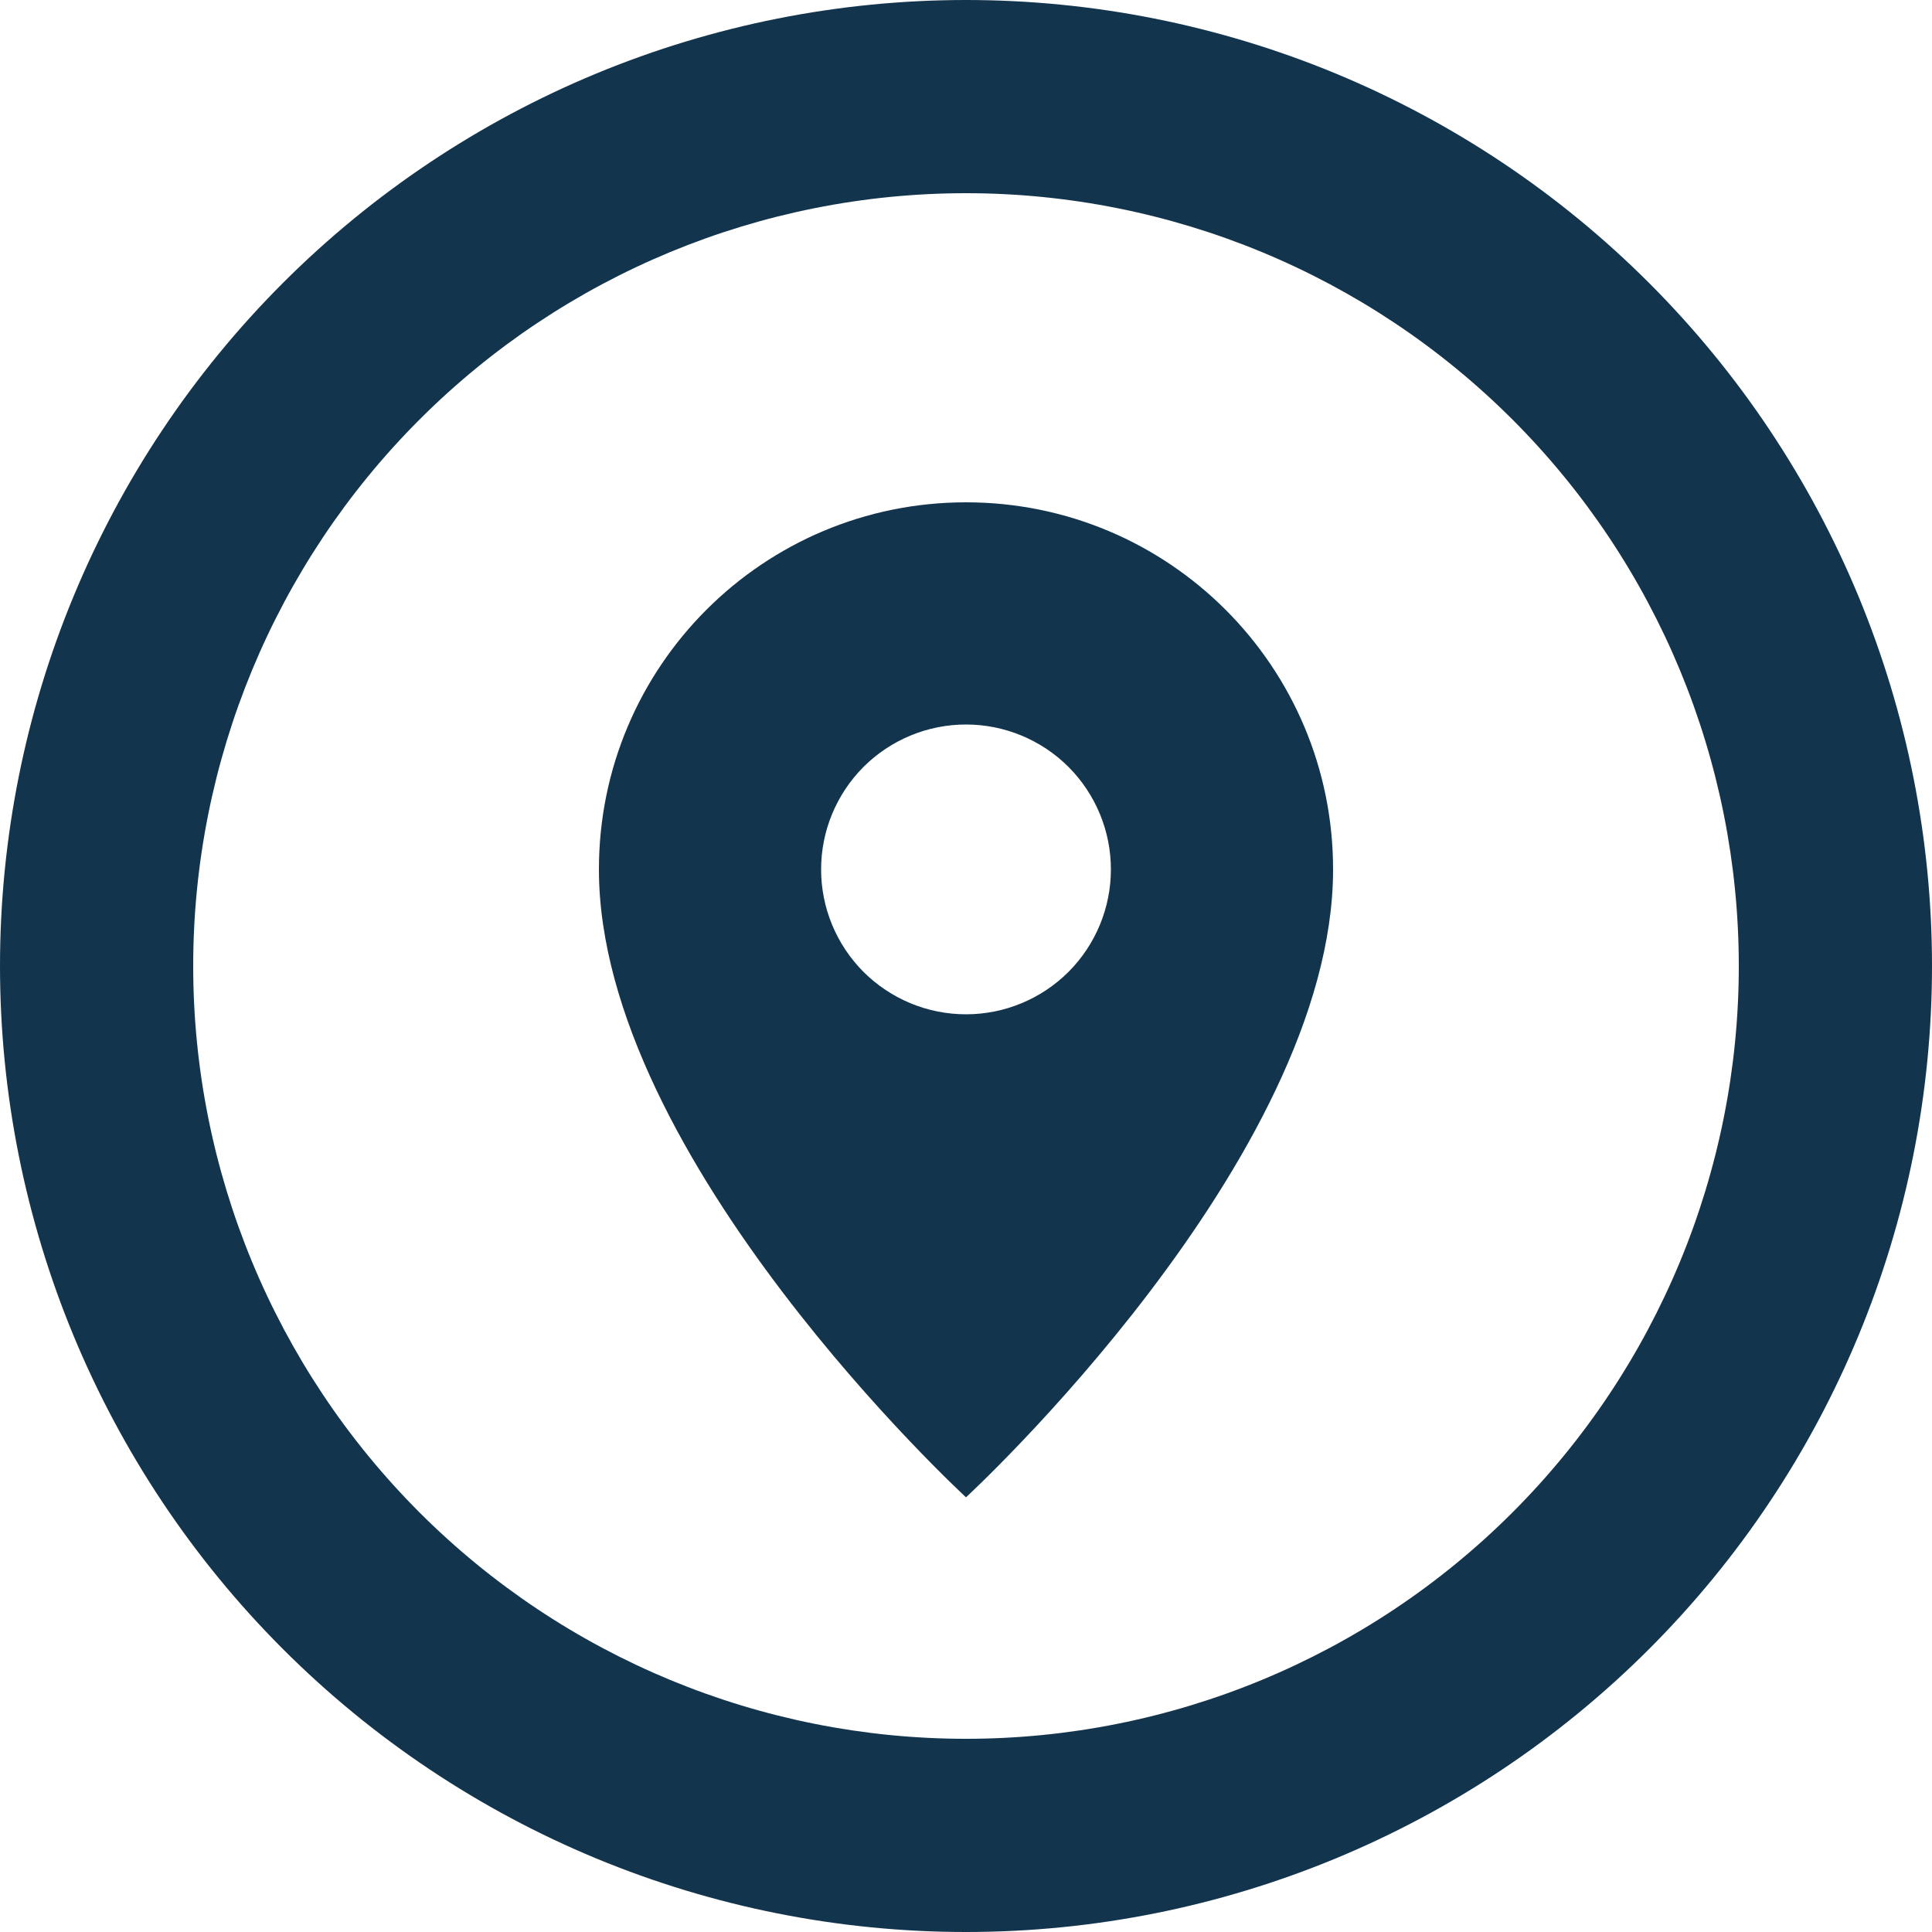<svg width="20" height="20" viewBox="0 0 20 20" fill="none" xmlns="http://www.w3.org/2000/svg">
<path d="M10 18C7.878 18 5.843 17.157 4.343 15.657C2.843 14.157 2 12.122 2 10C2 7.878 2.843 5.843 4.343 4.343C5.843 2.843 7.878 2 10 2C12.122 2 14.157 2.843 15.657 4.343C17.157 5.843 18 7.878 18 10C18 12.122 17.157 14.157 15.657 15.657C14.157 17.157 12.122 18 10 18ZM10 0C8.687 0 7.386 0.259 6.173 0.761C4.96 1.264 3.858 2 2.929 2.929C1.054 4.804 0 7.348 0 10C0 12.652 1.054 15.196 2.929 17.071C3.858 18 4.96 18.736 6.173 19.239C7.386 19.741 8.687 20 10 20C12.652 20 15.196 18.946 17.071 17.071C18.946 15.196 20 12.652 20 10C20 8.687 19.741 7.386 19.239 6.173C18.736 4.96 18 3.858 17.071 2.929C16.142 2 15.04 1.264 13.827 0.761C12.614 0.259 11.313 0 10 0ZM10 10.5C9.602 10.5 9.221 10.342 8.939 10.061C8.658 9.779 8.5 9.398 8.5 9C8.5 8.602 8.658 8.221 8.939 7.939C9.221 7.658 9.602 7.5 10 7.5C10.398 7.5 10.779 7.658 11.061 7.939C11.342 8.221 11.5 8.602 11.5 9C11.5 9.398 11.342 9.779 11.061 10.061C10.779 10.342 10.398 10.5 10 10.5ZM10 5.2C7.9 5.2 6.2 6.9 6.2 9C6.2 12 10 15.5 10 15.5C10 15.5 13.8 12 13.8 9C13.8 6.9 12.1 5.2 10 5.2Z" fill="#12344D"/>
</svg>
